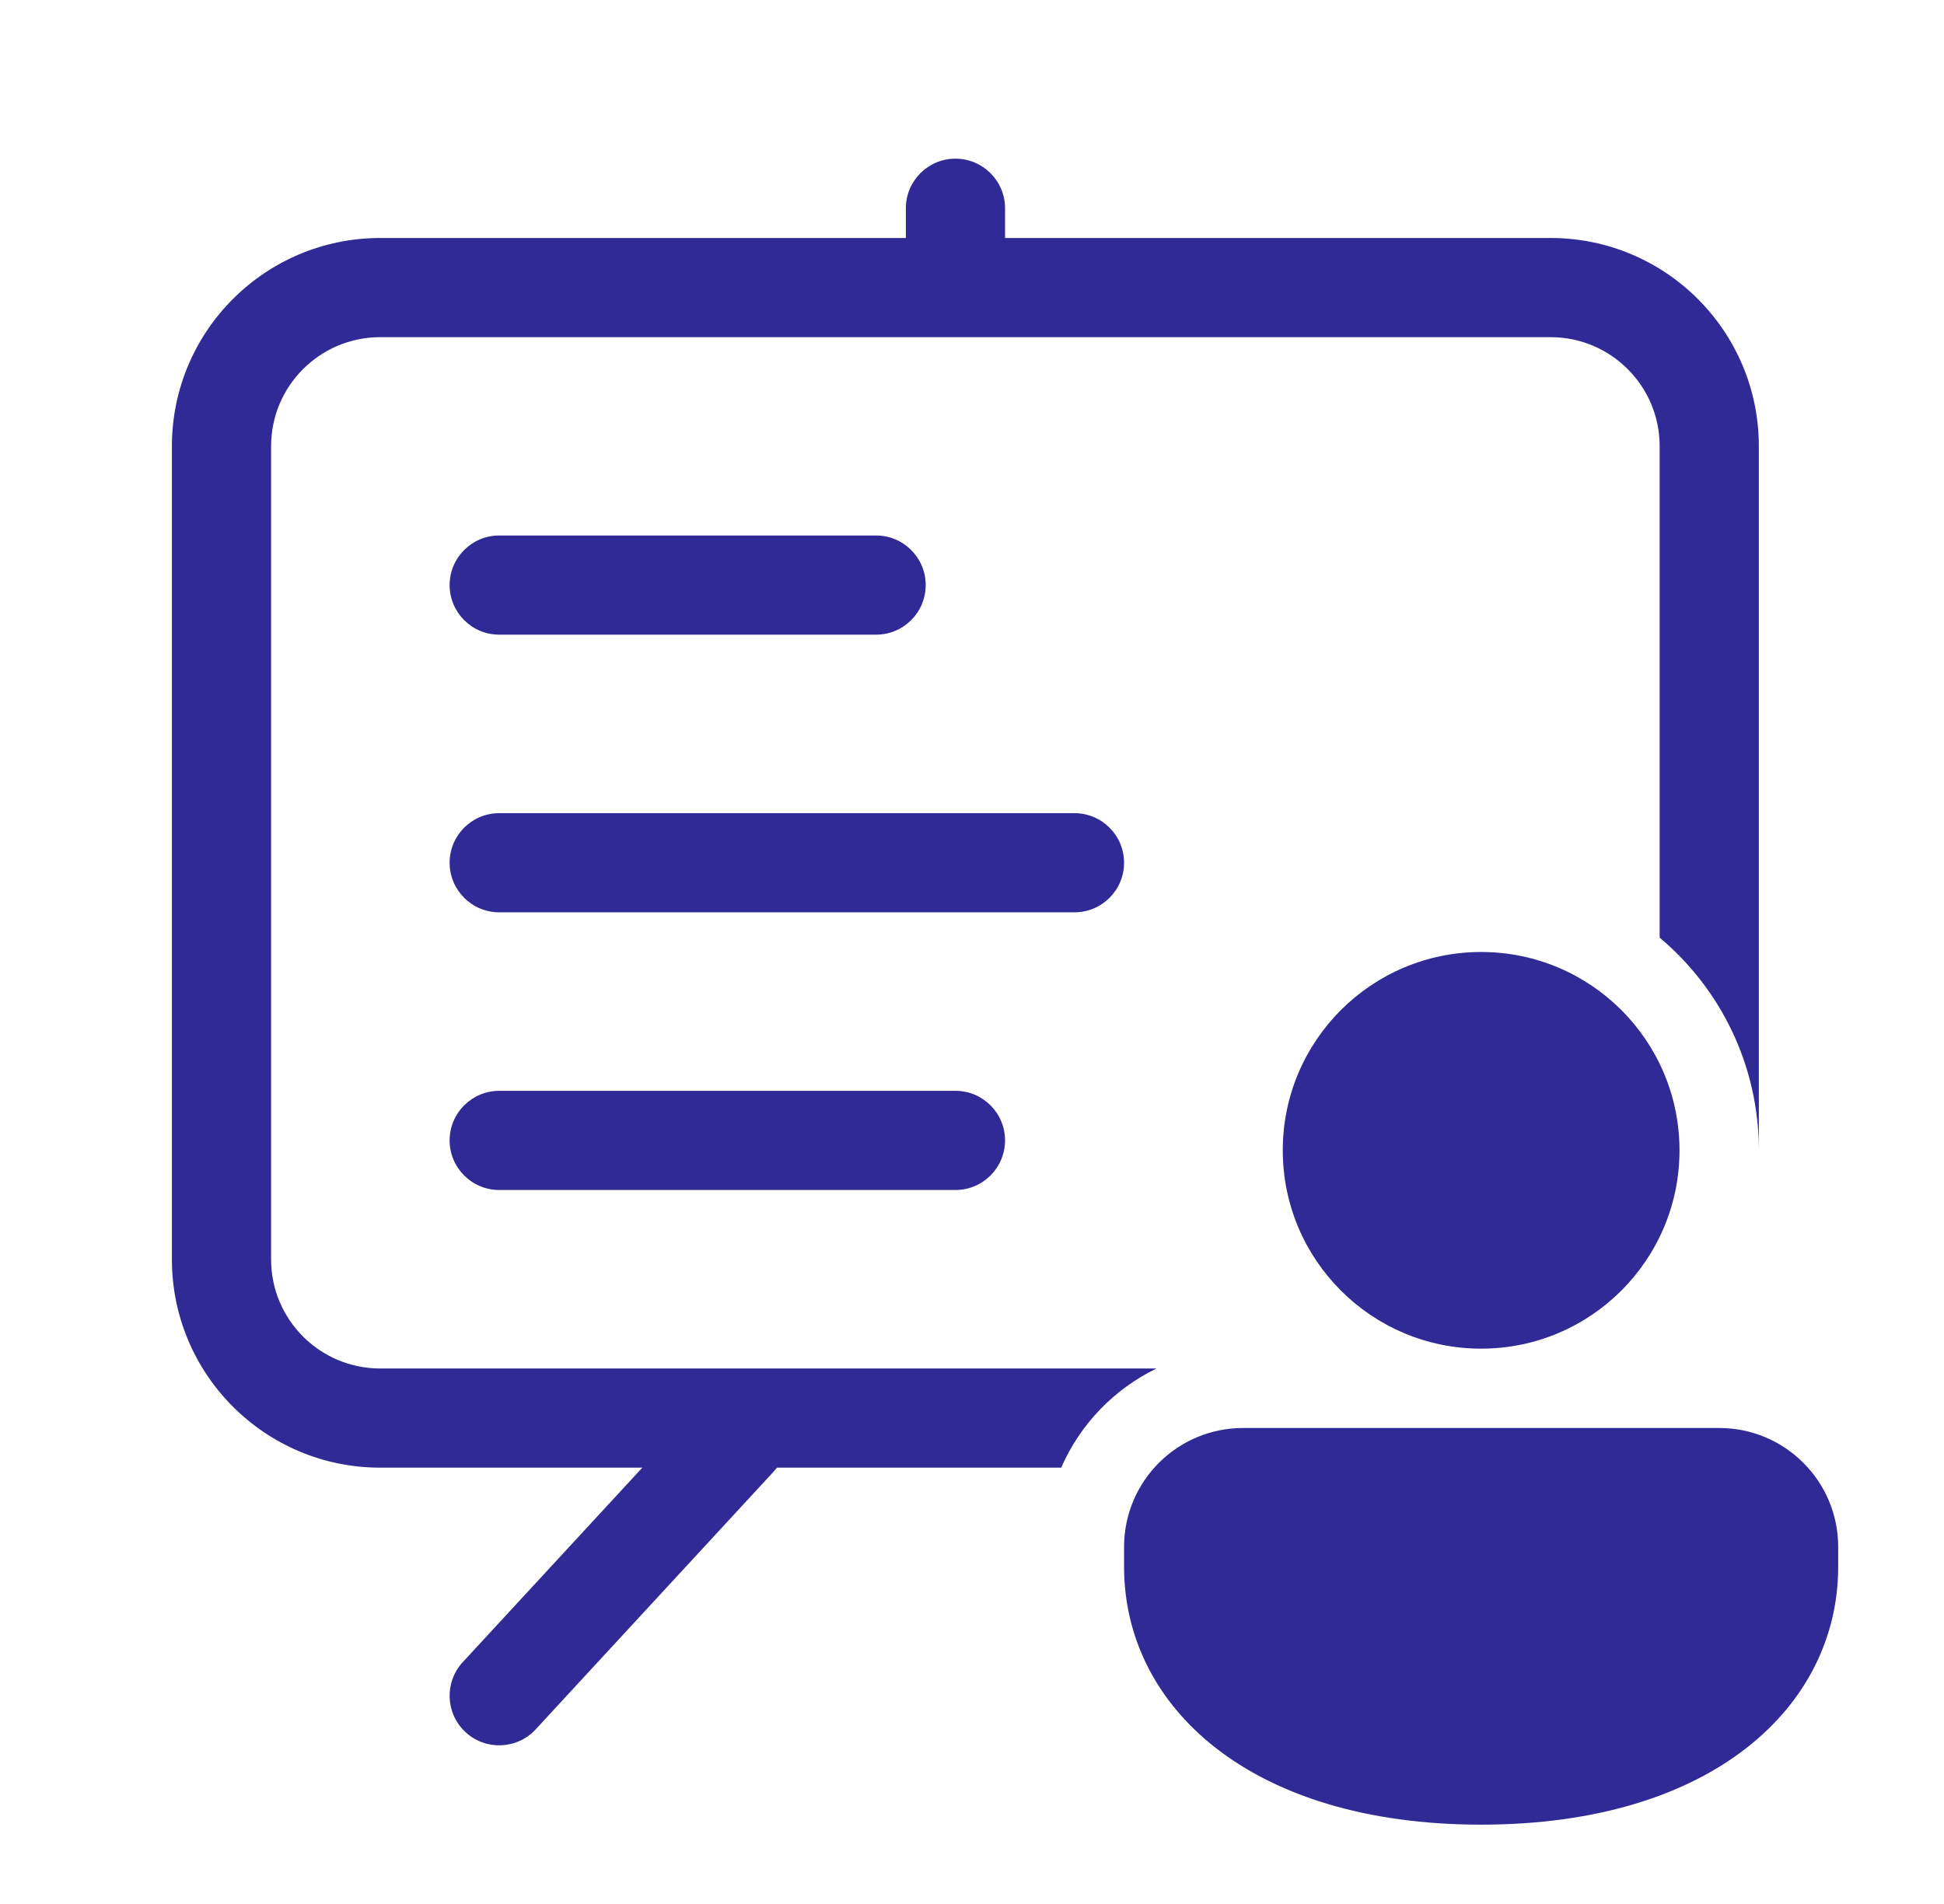 <svg width="49" height="48" viewBox="0 0 49 48" fill="none" xmlns="http://www.w3.org/2000/svg">
<path d="M25.333 5.25C25.333 4.56 24.773 4 24.083 4C23.393 4 22.833 4.56 22.833 5.25V6H9.583C6.684 6 4.333 8.351 4.333 11.25V31.75C4.333 34.65 6.684 37 9.583 37H16.19L11.665 41.902C11.196 42.409 11.228 43.2 11.735 43.669C12.242 44.137 13.033 44.105 13.502 43.598L19.502 37.098C19.531 37.066 19.558 37.034 19.583 37H26.748C27.225 35.907 28.081 35.019 29.15 34.5H9.583C8.064 34.5 6.833 33.269 6.833 31.75V11.25C6.833 9.731 8.064 8.5 9.583 8.5H39.083C40.602 8.5 41.833 9.731 41.833 11.25V23.638C43.361 24.922 44.333 26.848 44.333 29V11.25C44.333 8.351 41.983 6 39.083 6H25.333V5.25ZM12.583 13.5C11.893 13.5 11.333 14.06 11.333 14.75C11.333 15.44 11.893 16 12.583 16H22.083C22.773 16 23.333 15.44 23.333 14.75C23.333 14.06 22.773 13.5 22.083 13.5H12.583ZM11.333 21.75C11.333 21.06 11.893 20.5 12.583 20.5H27.083C27.773 20.5 28.333 21.06 28.333 21.75C28.333 22.44 27.773 23 27.083 23H12.583C11.893 23 11.333 22.44 11.333 21.75ZM11.333 28.75C11.333 28.06 11.893 27.5 12.583 27.5H24.083C24.773 27.5 25.333 28.06 25.333 28.75C25.333 29.44 24.773 30 24.083 30H12.583C11.893 30 11.333 29.44 11.333 28.75ZM42.333 29C42.333 31.761 40.094 34 37.333 34C34.572 34 32.333 31.761 32.333 29C32.333 26.239 34.572 24 37.333 24C40.094 24 42.333 26.239 42.333 29ZM46.333 39.5C46.333 43 43.183 46 37.333 46C31.483 46 28.333 43 28.333 39.5V38.998C28.333 37.341 29.676 36 31.333 36H43.333C44.99 36 46.333 37.341 46.333 38.998V39.5Z" fill="#2F2A95"/>
</svg>
